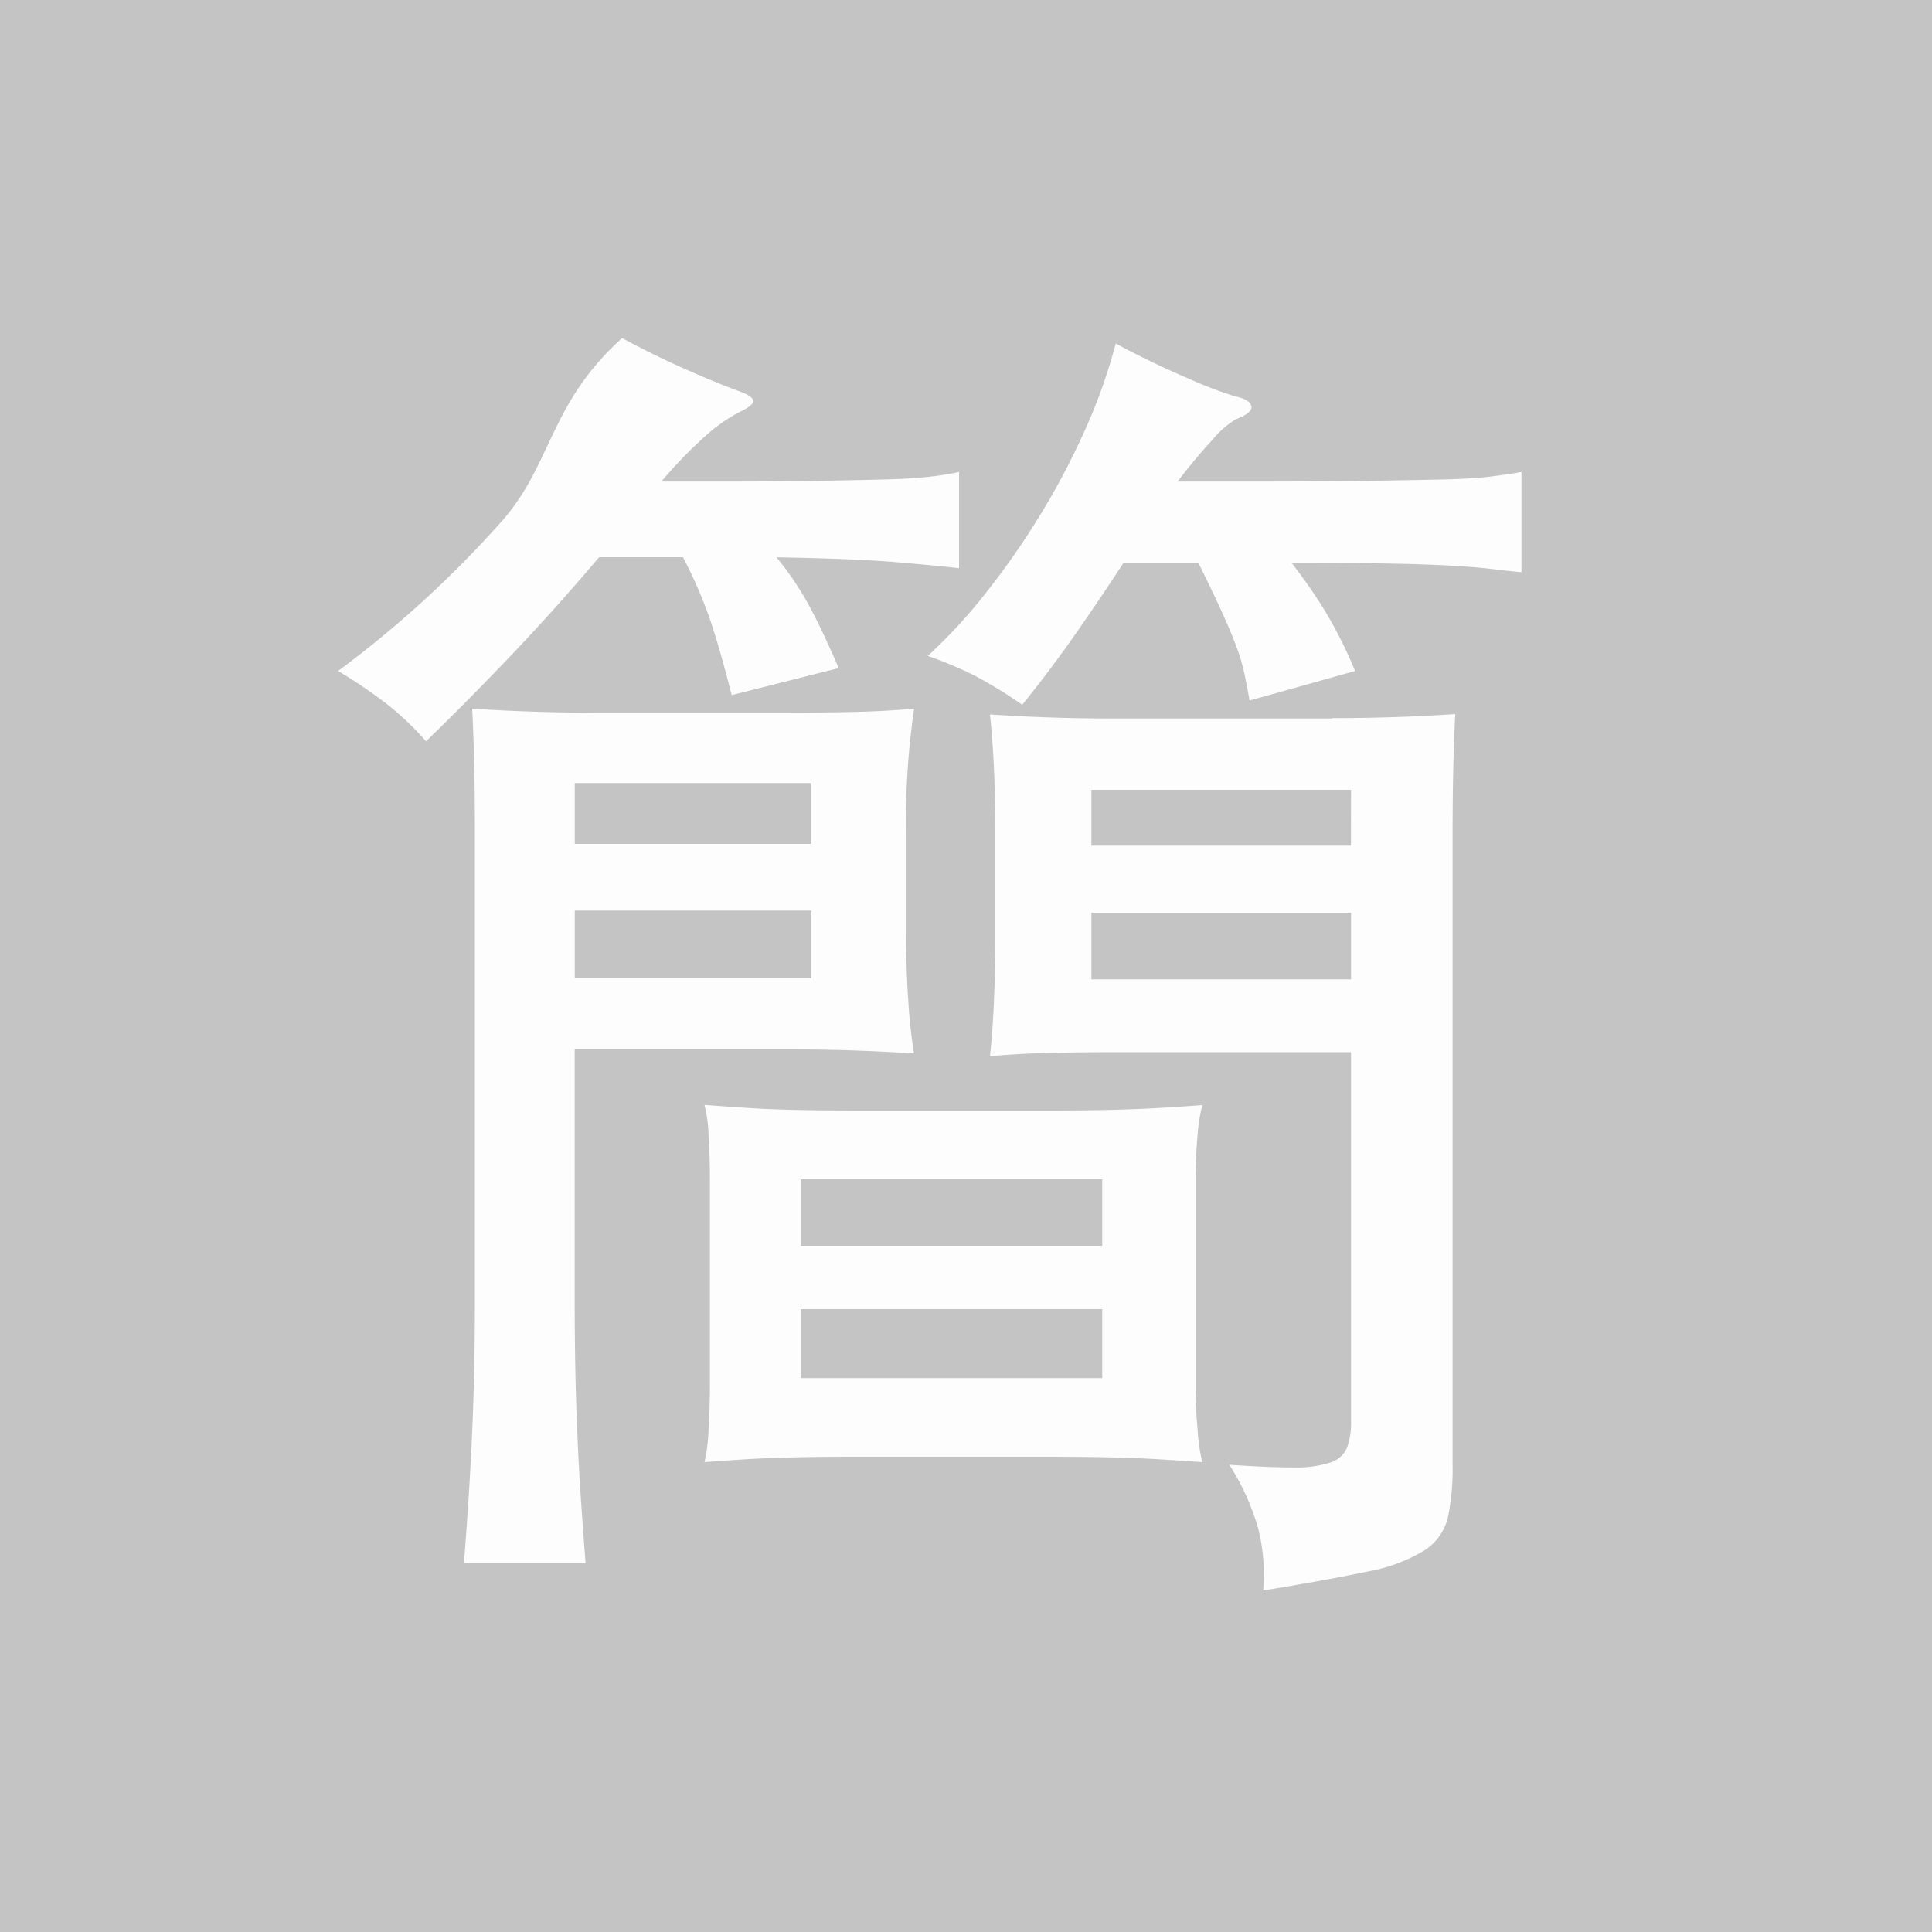 <svg xmlns="http://www.w3.org/2000/svg" width="40" height="40" viewBox="0 0 40 40">
  <g id="グループ_5" data-name="グループ 5" transform="translate(-1064 307)">
    <rect id="長方形_5" data-name="長方形 5" width="40" height="40" transform="translate(1064 -307)" fill="#c4c4c4"/>
    <path id="パス_6" data-name="パス 6" d="M16.556,21.74H10.312V20.312h6.244ZM18.53,22.8q-.042-.476-.042-.9V17.6q0-.42.042-.882a3.222,3.222,0,0,1,.1-.63q-.393.029-.84.056t-1.036.042q-.588.015-1.386.014H11.544q-.813,0-1.4-.014T9.122,16.14q-.435-.027-.8-.056a2.929,2.929,0,0,1,.084.63c.018.308.028.6.028.882v4.312c0,.28-.01.579-.028.9a3.591,3.591,0,0,1-.084.672q.363-.028.8-.056t1.022-.042q.588-.015,1.4-.014h3.822q.8,0,1.386.014t1.036.042q.447.027.84.056A4.022,4.022,0,0,1,18.53,22.8ZM16.556,19H10.312V17.624h6.244Zm5.152-5.516H16.332V12.108h5.376Zm-.392-5.4H16.78q-1.289,0-2.548-.084.055.5.084,1.148t.028,1.372V12.5q0,.729-.028,1.4t-.084,1.176q.615-.056,1.26-.07t1.288-.014h4.928v7.644a1.491,1.491,0,0,1-.084.546.558.558,0,0,1-.35.308,2.346,2.346,0,0,1-.77.1q-.5,0-1.316-.056a4.949,4.949,0,0,1,.6,1.33,3.852,3.852,0,0,1,.1,1.274q1.371-.225,2.156-.392a3.437,3.437,0,0,0,1.176-.434,1.127,1.127,0,0,0,.49-.672,4.949,4.949,0,0,0,.1-1.106V10.512q0-.727.014-1.372t.042-1.148q-1.233.084-2.548.084Zm-10.78,5.376h-4.9v-1.4h4.9Zm2,.406q-.042-.685-.042-1.414V10.456a16.171,16.171,0,0,1,.168-2.576q-.645.057-1.316.07t-1.288.014H6.112q-1.317,0-2.6-.084.027.5.042,1.176t.014,1.4v9.66q0,.785-.014,1.442t-.042,1.3q-.028.643-.07,1.3t-.1,1.414H5.86q-.057-.729-.1-1.372t-.07-1.3q-.029-.657-.042-1.33t-.014-1.456v-5.18H10.06q1.287,0,2.6.084A10.507,10.507,0,0,1,12.538,13.858Zm9.17-3.15H16.332V9.56h5.376ZM10.536,10.68h-4.9V9.42h4.9ZM7.876,4.744a9.319,9.319,0,0,1,.574,1.33q.21.63.434,1.526L11.1,7.04q-.336-.783-.616-1.3a6.292,6.292,0,0,0-.672-.994q1.623.029,2.464.1t1.316.126V2.98a5.9,5.9,0,0,1-.63.1c-.252.028-.57.047-.952.056s-.836.019-1.358.028-1.139.014-1.848.014H7.428a9.547,9.547,0,0,1,.938-.966,3.506,3.506,0,0,1,.658-.462c.2-.093.308-.172.308-.238s-.1-.135-.308-.21Q8.631,1.161,7.96.866T6.616.208C5.1,1.571,5.164,2.84,4.11,4.016A22.17,22.17,0,0,1,.736,7.1a10.313,10.313,0,0,1,.994.672,5.994,5.994,0,0,1,.826.784Q3.4,7.74,4.32,6.774t1.82-2.03Zm10.668.112q.307.617.49,1.022t.294.7a3.926,3.926,0,0,1,.168.56q.056.267.112.574L21.792,7.1a9.581,9.581,0,0,0-.616-1.232,11.117,11.117,0,0,0-.7-1.008q1.147,0,1.932.014t1.316.042q.531.029.882.07c.233.028.443.052.63.07V2.98c-.206.038-.434.07-.686.1s-.584.047-.994.056-.924.019-1.54.028-1.382.014-2.3.014h-1.6q.363-.476.714-.854a1.947,1.947,0,0,1,.49-.434c.242-.093.35-.186.322-.28s-.145-.158-.35-.2a8.763,8.763,0,0,1-.98-.378Q17.564.713,16.836.32a11.406,11.406,0,0,1-.63,1.778,15.509,15.509,0,0,1-.938,1.778A16.227,16.227,0,0,1,14.134,5.5a10.843,10.843,0,0,1-1.19,1.288,7.931,7.931,0,0,1,.994.42A9.592,9.592,0,0,1,14.9,7.8q.588-.728,1.106-1.47T17,4.856Z" transform="translate(1070.264 -300.208)" fill="#fdfdfd" fill-rule="evenodd"/>
  </g>
</svg>
